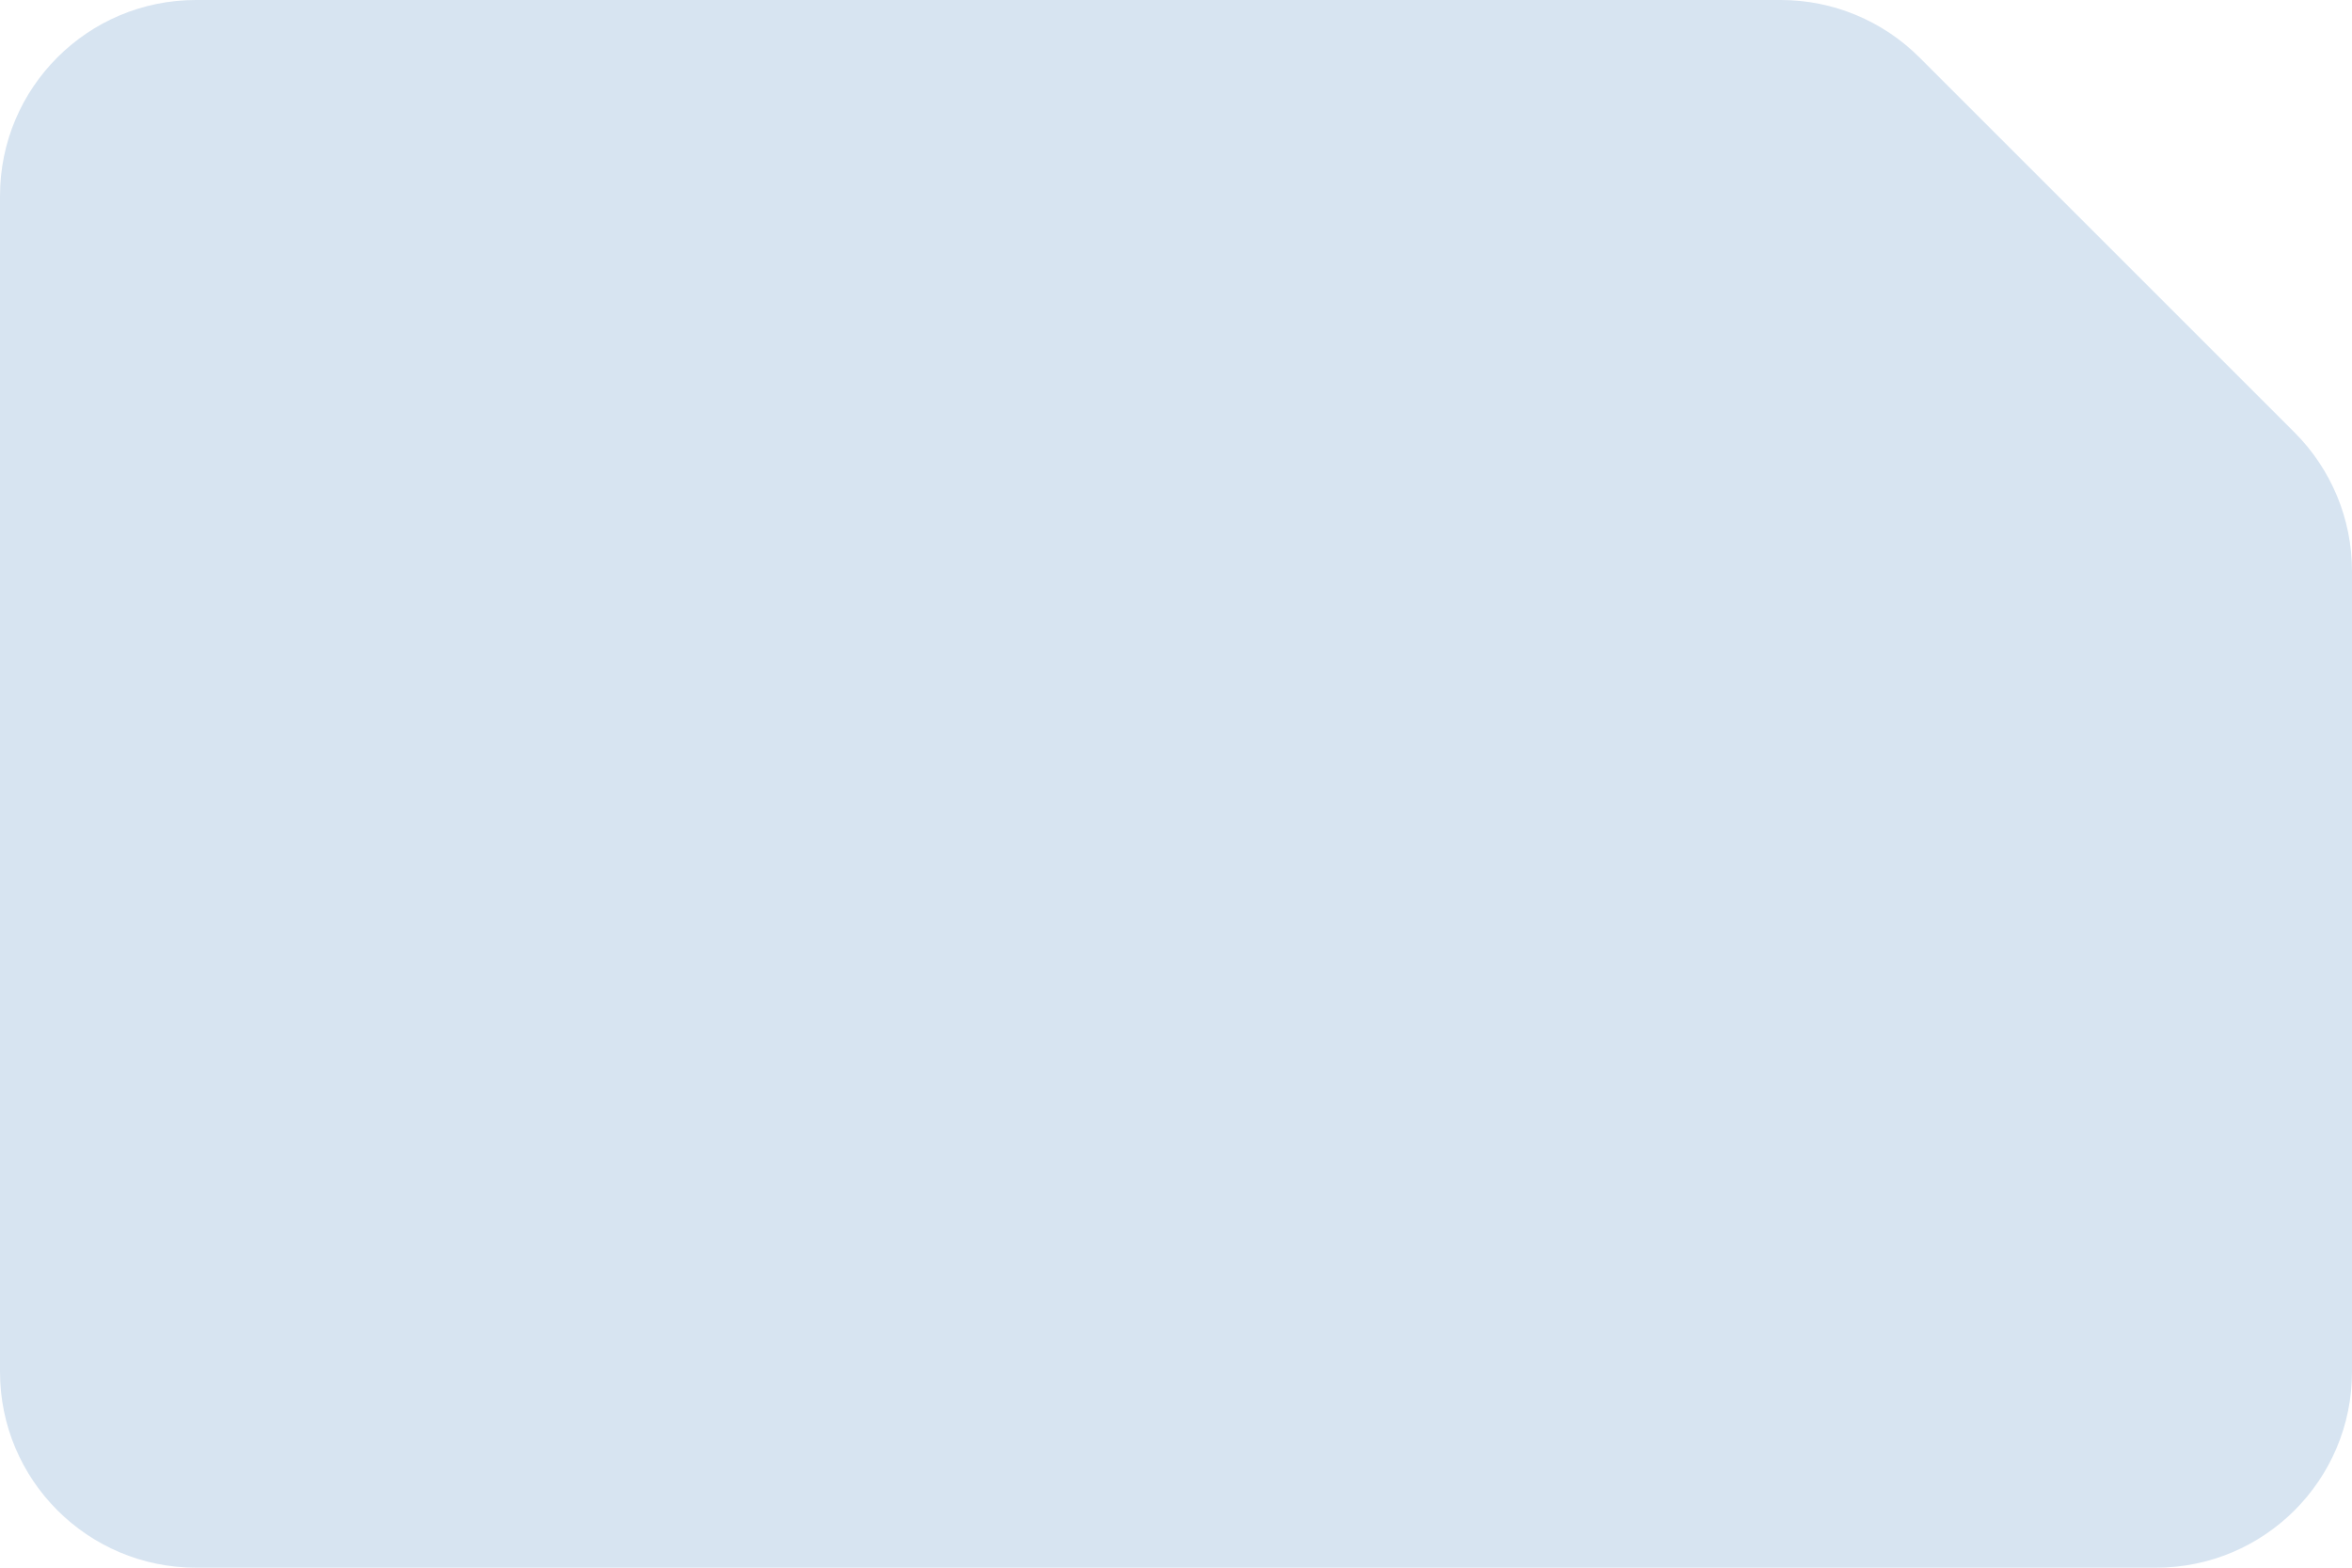 <svg width="24" height="16" viewBox="0 0 24 16" fill="none" xmlns="http://www.w3.org/2000/svg">
<path d="M0 2C0 0.895 0.895 0 2 0H18.172C18.702 0 19.211 0.211 19.586 0.586L23.414 4.414C23.789 4.789 24 5.298 24 5.828V14C24 15.105 23.105 16 22 16H2C0.895 16 0 15.105 0 14V2Z" fill="#D7E4F1"/>
</svg>
